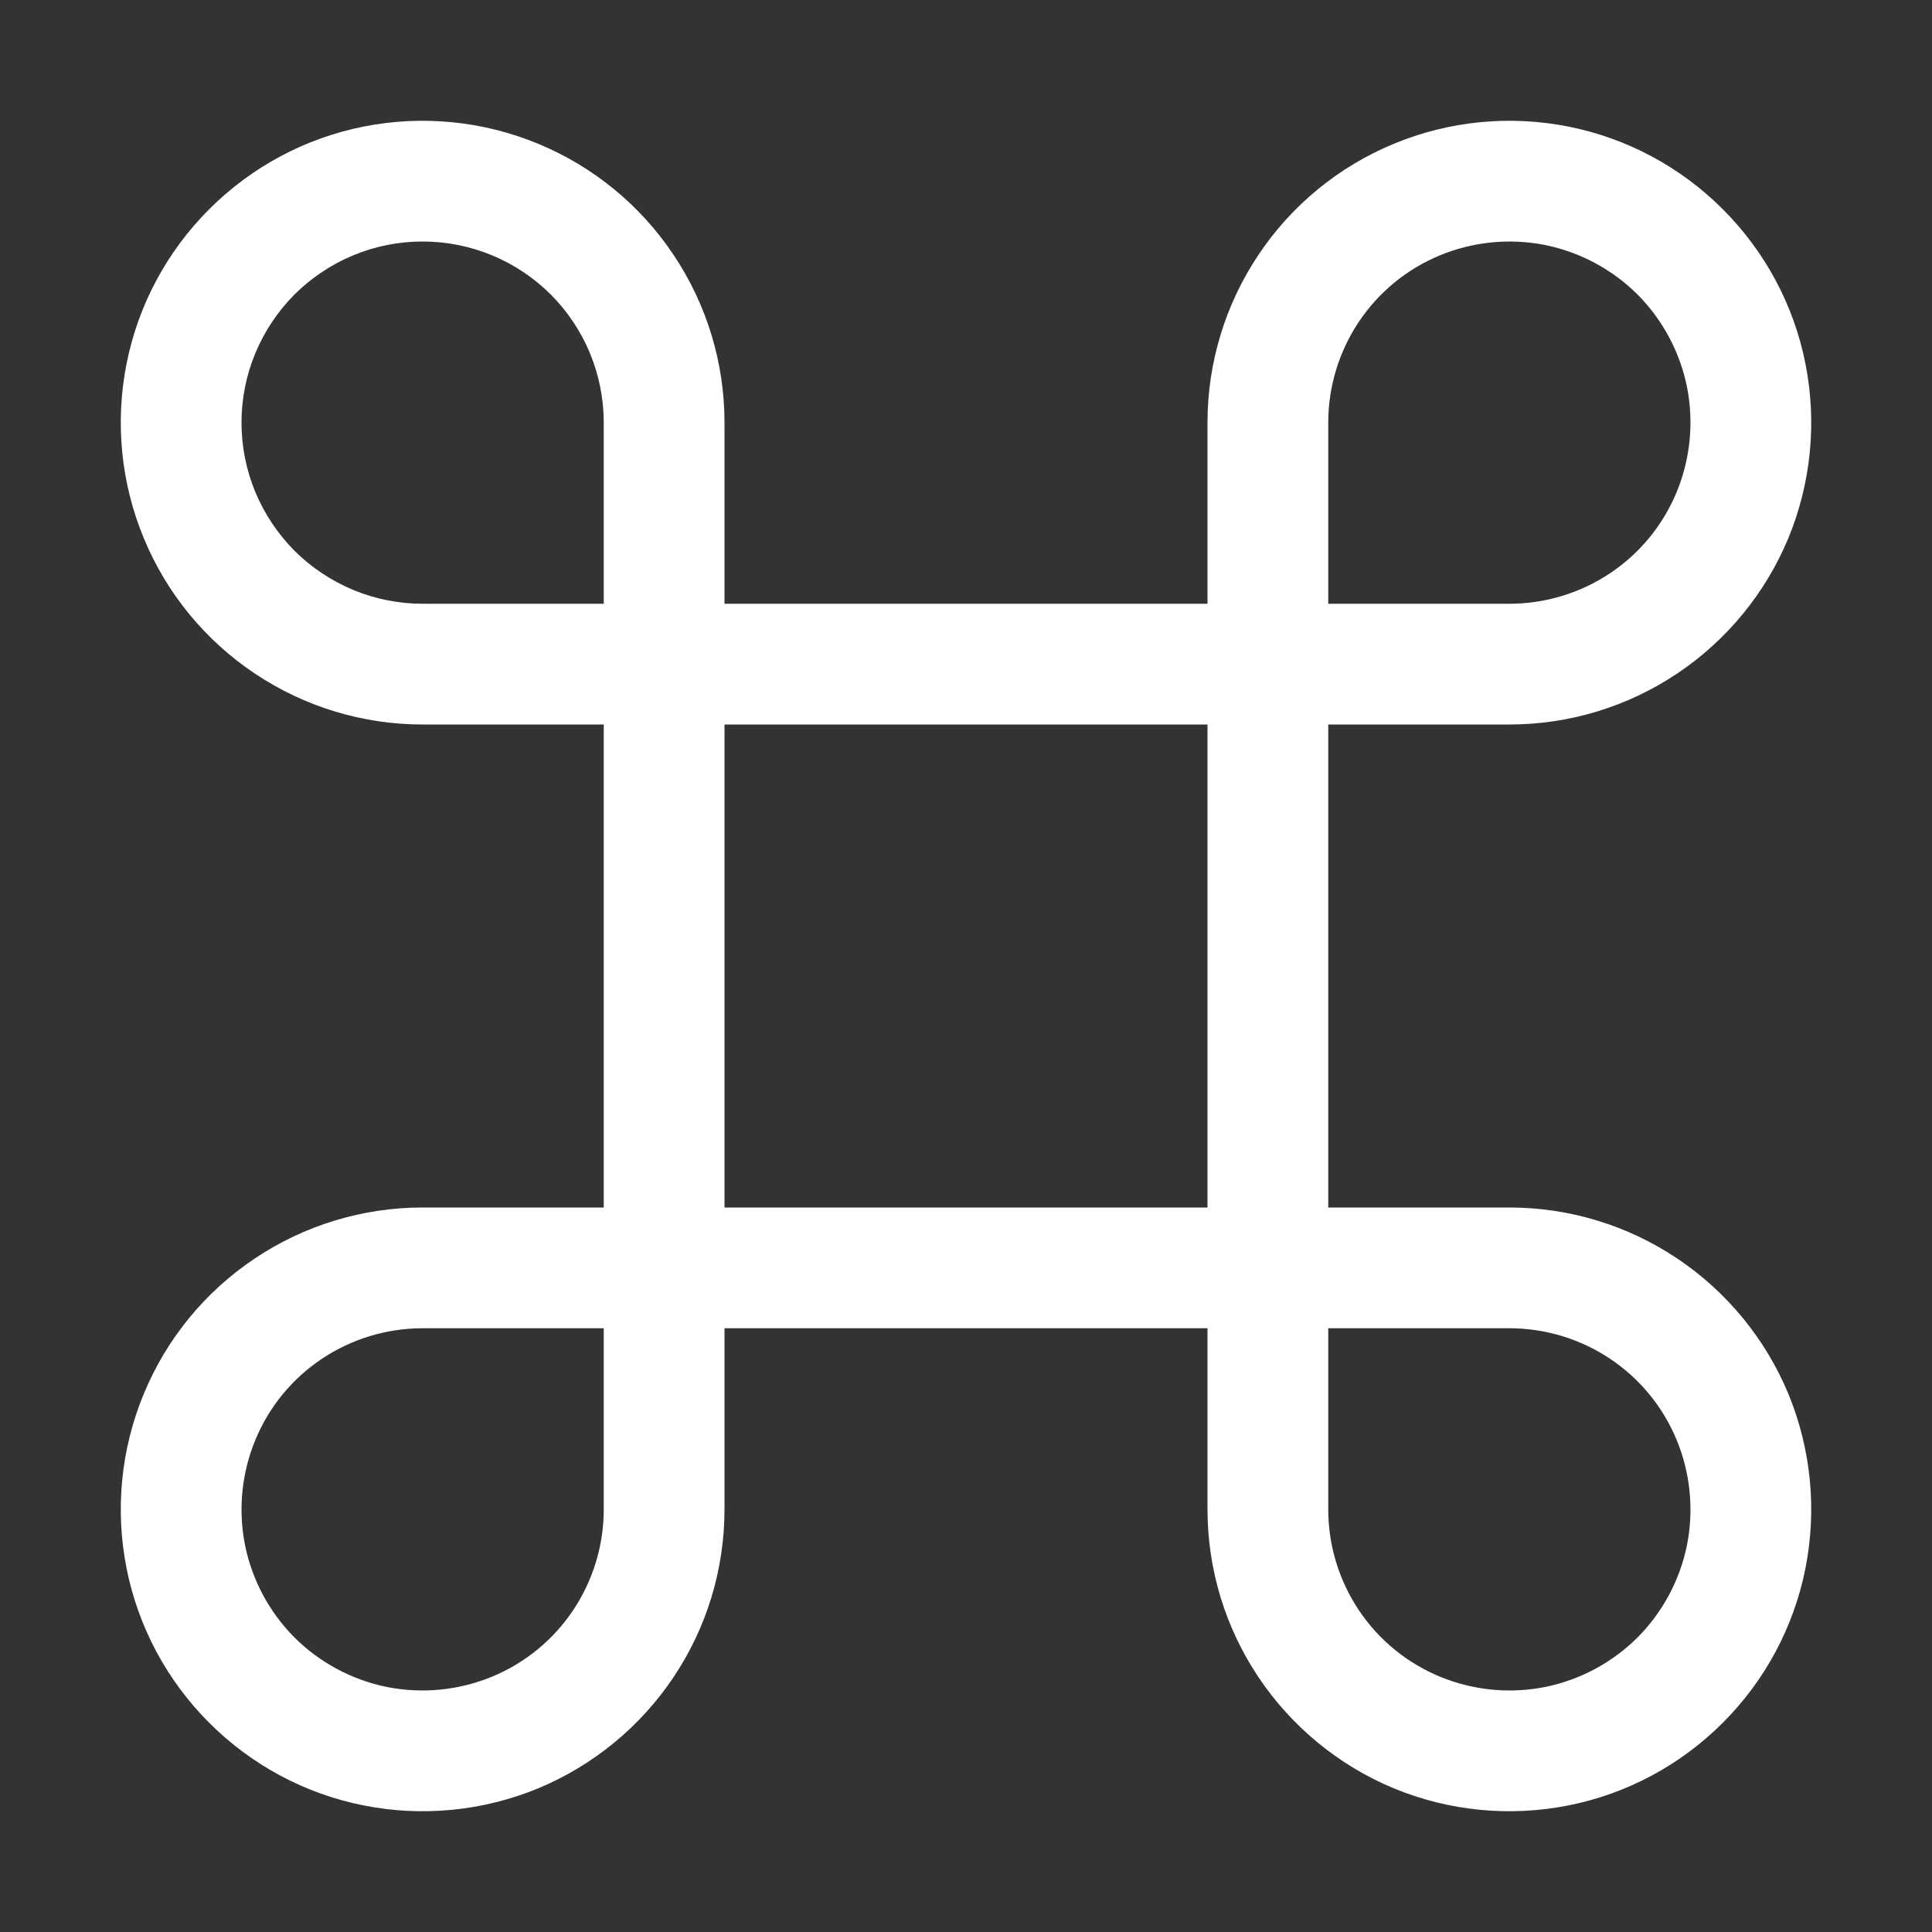 <svg width="14" height="14" viewBox="0 0 14 14" fill="none" xmlns="http://www.w3.org/2000/svg">
<rect x="0" y="0" width="14" height="14" fill="#333333" stroke="none"/>
<g id="Command" clip-path="url(#clip0_359_33292)">
<path id="Vector" d="M3.062 1.75C3.411 1.75 3.744 1.888 3.991 2.134C4.237 2.381 4.375 2.714 4.375 3.062V4.375H3.062C2.89 4.375 2.719 4.341 2.56 4.275C2.401 4.209 2.256 4.112 2.134 3.991C2.013 3.869 1.916 3.724 1.85 3.565C1.784 3.406 1.75 3.235 1.75 3.062C1.75 2.89 1.784 2.719 1.85 2.56C1.916 2.401 2.013 2.256 2.134 2.134C2.256 2.013 2.401 1.916 2.56 1.85C2.719 1.784 2.89 1.75 3.062 1.75ZM5.25 4.375V3.062C5.25 2.63 5.122 2.207 4.881 1.847C4.641 1.487 4.299 1.207 3.9 1.042C3.5 0.876 3.06 0.833 2.636 0.917C2.211 1.001 1.822 1.21 1.516 1.516C1.21 1.822 1.001 2.211 0.917 2.636C0.833 3.06 0.876 3.5 1.042 3.9C1.207 4.299 1.487 4.641 1.847 4.881C2.207 5.122 2.63 5.25 3.062 5.25H4.375V8.75H3.062C2.63 8.75 2.207 8.878 1.847 9.119C1.487 9.359 1.207 9.701 1.042 10.1C0.876 10.5 0.833 10.94 0.917 11.364C1.001 11.789 1.21 12.178 1.516 12.484C1.822 12.79 2.211 12.999 2.636 13.083C3.06 13.167 3.5 13.124 3.9 12.959C4.299 12.793 4.641 12.512 4.881 12.153C5.122 11.793 5.25 11.37 5.25 10.938V9.625H8.75V10.938C8.75 11.37 8.878 11.793 9.119 12.153C9.359 12.512 9.701 12.793 10.1 12.959C10.5 13.124 10.94 13.167 11.364 13.083C11.789 12.999 12.178 12.79 12.484 12.484C12.79 12.178 12.999 11.789 13.083 11.364C13.167 10.94 13.124 10.5 12.959 10.1C12.793 9.701 12.512 9.359 12.153 9.119C11.793 8.878 11.37 8.75 10.938 8.75H9.625V5.25H10.938C11.37 5.25 11.793 5.122 12.153 4.881C12.512 4.641 12.793 4.299 12.959 3.9C13.124 3.5 13.167 3.06 13.083 2.636C12.999 2.211 12.79 1.822 12.484 1.516C12.178 1.21 11.789 1.001 11.364 0.917C10.94 0.833 10.5 0.876 10.1 1.042C9.701 1.207 9.359 1.487 9.119 1.847C8.878 2.207 8.75 2.63 8.75 3.062V4.375H5.25ZM8.75 5.25V8.75H5.25V5.25H8.75ZM9.625 4.375V3.062C9.625 2.803 9.702 2.549 9.846 2.333C9.99 2.117 10.195 1.949 10.435 1.85C10.675 1.751 10.939 1.725 11.194 1.775C11.448 1.826 11.682 1.951 11.866 2.134C12.049 2.318 12.174 2.552 12.225 2.806C12.275 3.061 12.249 3.325 12.15 3.565C12.051 3.805 11.883 4.01 11.667 4.154C11.451 4.298 11.197 4.375 10.938 4.375H9.625ZM9.625 9.625H10.938C11.197 9.625 11.451 9.702 11.667 9.846C11.883 9.99 12.051 10.195 12.15 10.435C12.249 10.675 12.275 10.939 12.225 11.194C12.174 11.448 12.049 11.682 11.866 11.866C11.682 12.049 11.448 12.174 11.194 12.225C10.939 12.275 10.675 12.249 10.435 12.15C10.195 12.051 9.99 11.883 9.846 11.667C9.702 11.451 9.625 11.197 9.625 10.938V9.625ZM4.375 9.625V10.938C4.375 11.197 4.298 11.451 4.154 11.667C4.01 11.883 3.805 12.051 3.565 12.15C3.325 12.249 3.061 12.275 2.806 12.225C2.552 12.174 2.318 12.049 2.134 11.866C1.951 11.682 1.826 11.448 1.775 11.194C1.725 10.939 1.751 10.675 1.85 10.435C1.949 10.195 2.117 9.99 2.333 9.846C2.549 9.702 2.803 9.625 3.062 9.625H4.375Z" fill="white" />
</g>
<defs>
<clipPath id="clip0_359_33292">
<rect width="14" height="14" fill="white"/>
</clipPath>
</defs>
</svg>
